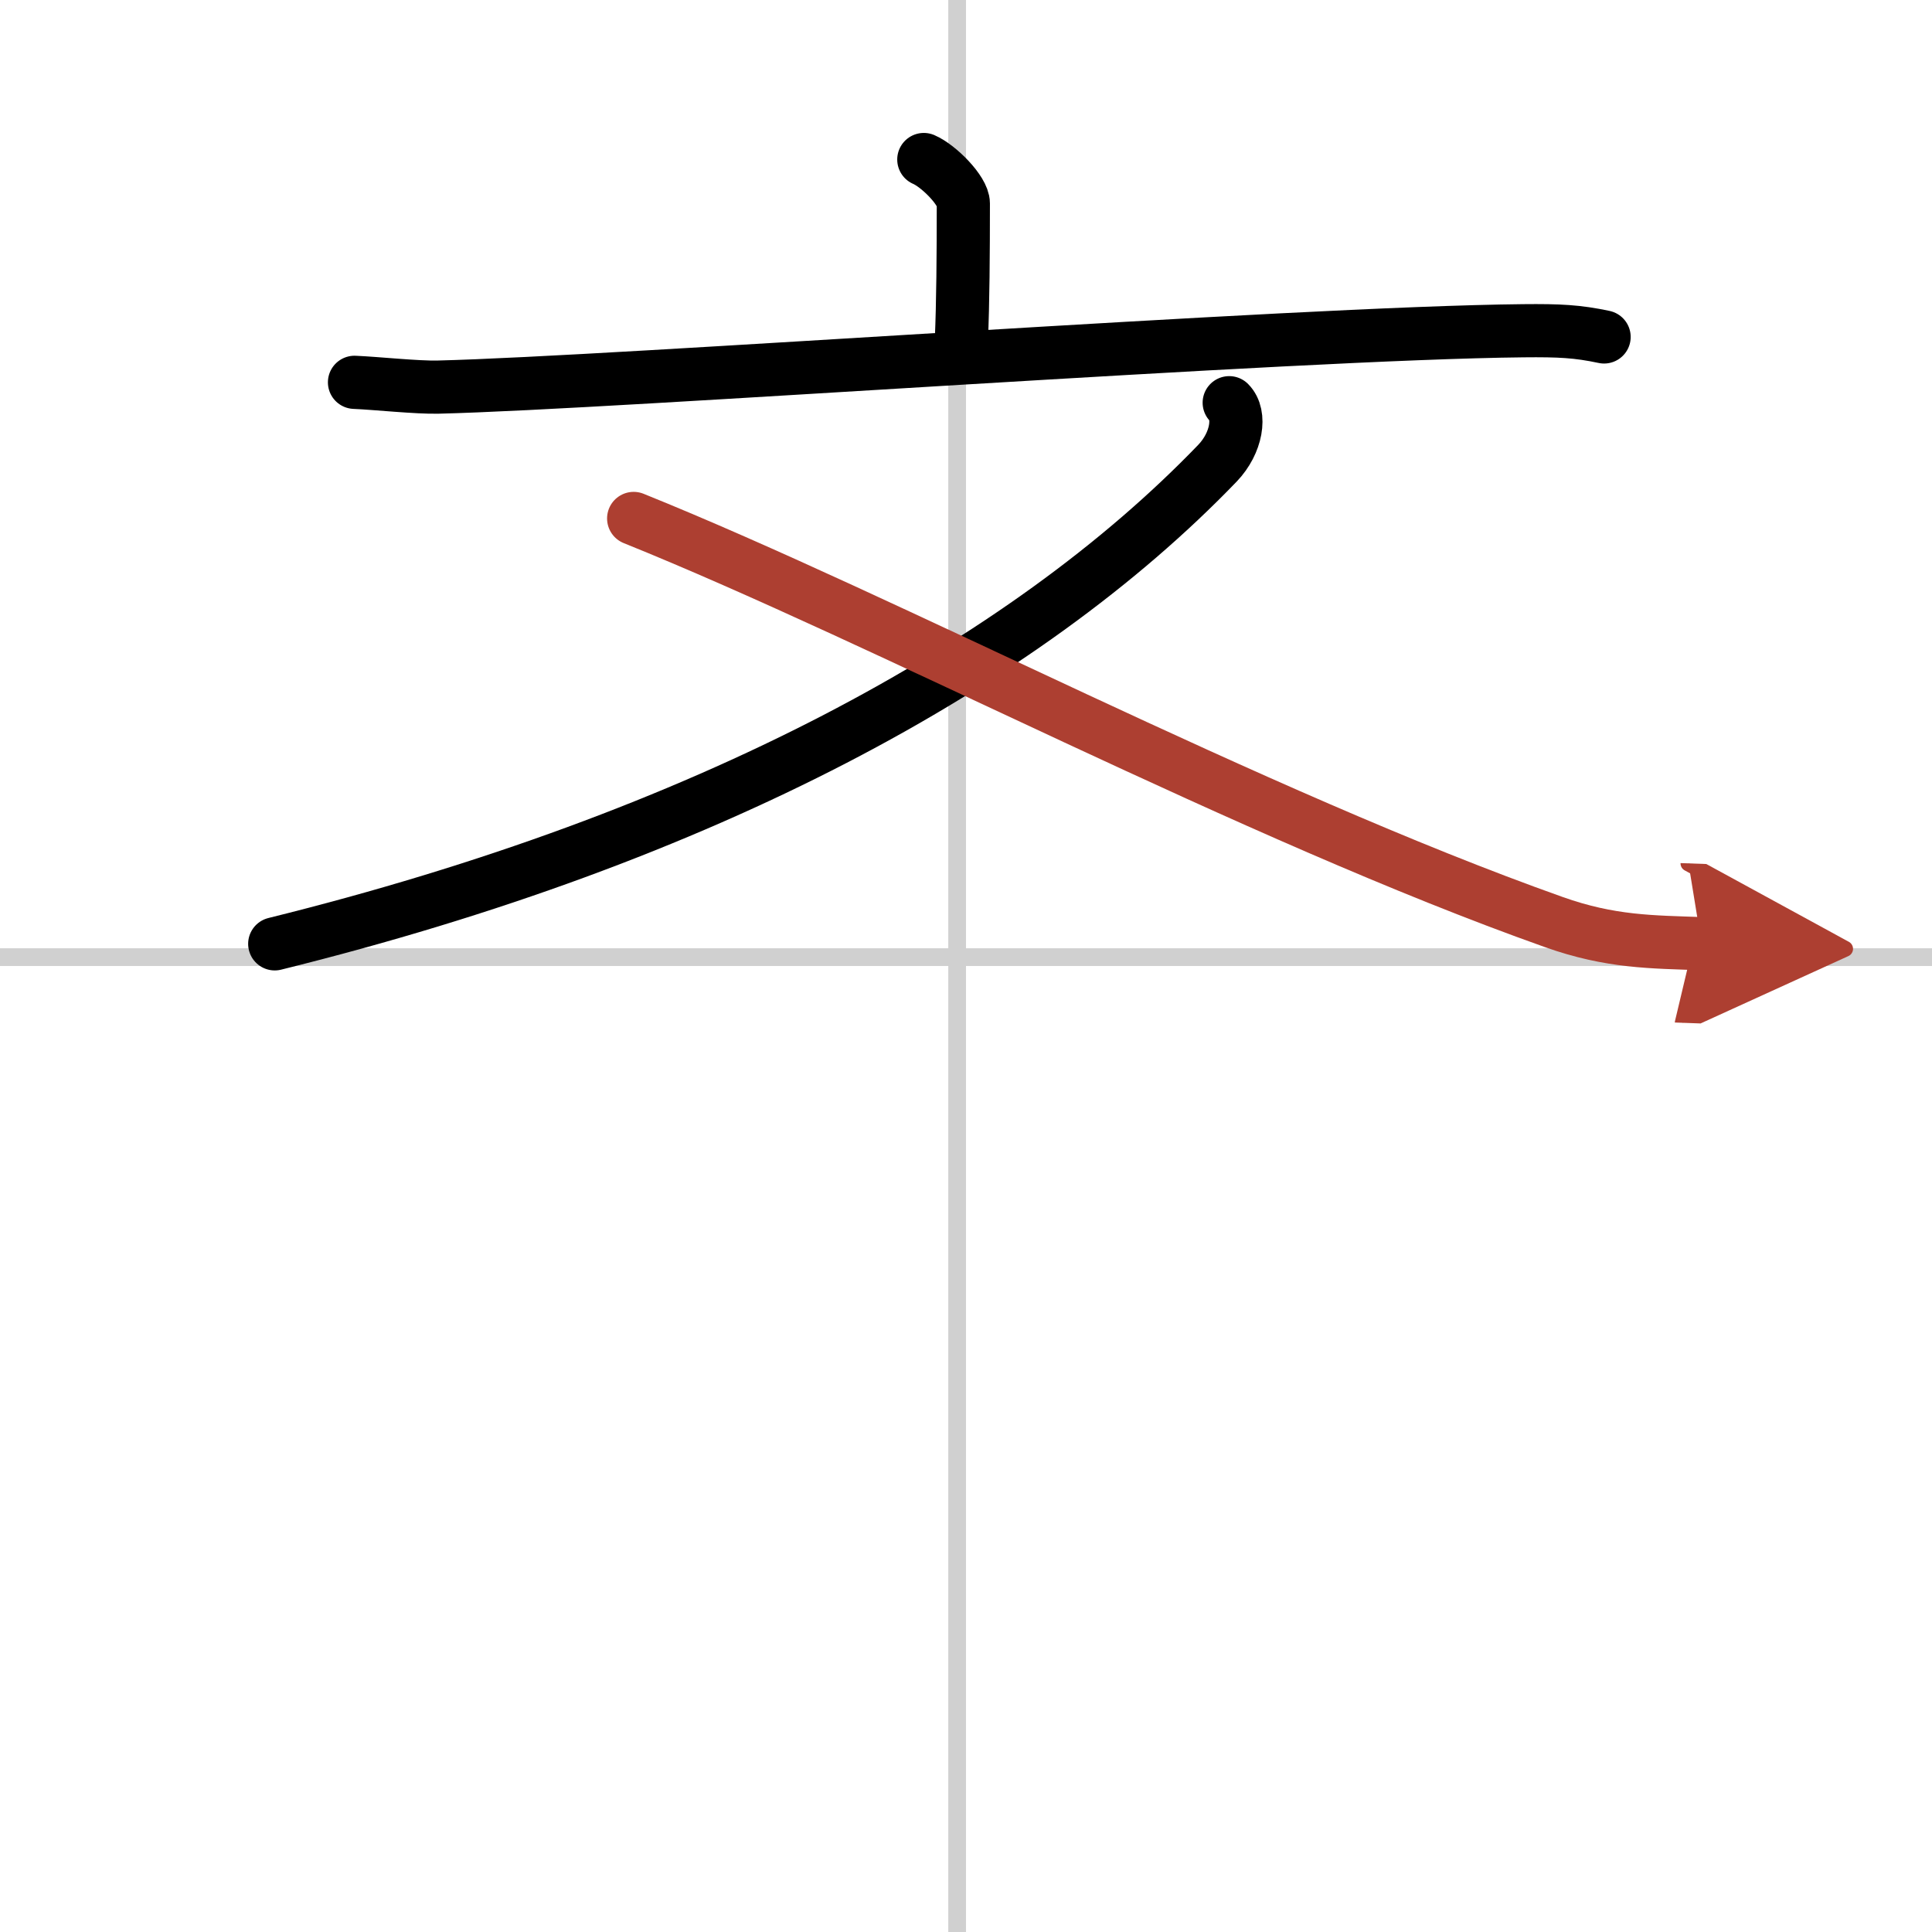 <svg width="400" height="400" viewBox="0 0 109 109" xmlns="http://www.w3.org/2000/svg"><defs><marker id="a" markerWidth="4" orient="auto" refX="1" refY="5" viewBox="0 0 10 10"><polyline points="0 0 10 5 0 10 1 5" fill="#ad3f31" stroke="#ad3f31"/></marker></defs><g fill="none" stroke="#000" stroke-linecap="round" stroke-linejoin="round" stroke-width="3"><rect width="100%" height="100%" fill="#fff" stroke="#fff"/><line x1="54" x2="54" y2="109" stroke="#d0d0d0" stroke-width="1"/><line x2="109" y1="54" y2="54" stroke="#d0d0d0" stroke-width="1"/><path d="m52.12 9c0.84 0.36 2.23 1.76 2.23 2.48 0 2.85-0.02 5.63-0.11 7.68"/><path d="m20 21.57c1.22 0.05 3.53 0.3 4.72 0.27 9.97-0.24 48.17-3.05 61.23-3.18 2.02-0.02 3.05 0.03 4.55 0.35"/><path d="M69.35,22.72c0.68,0.68,0.43,2.27-0.66,3.41C57.75,37.5,39.75,47.25,15.5,53.25"/><path d="m35.75 29.25c14.36 5.79 34.88 16.72 51.91 22.77 3.2 1.14 5.56 1.12 8.34 1.22" marker-end="url(#a)" stroke="#ad3f31"/></g></svg>
